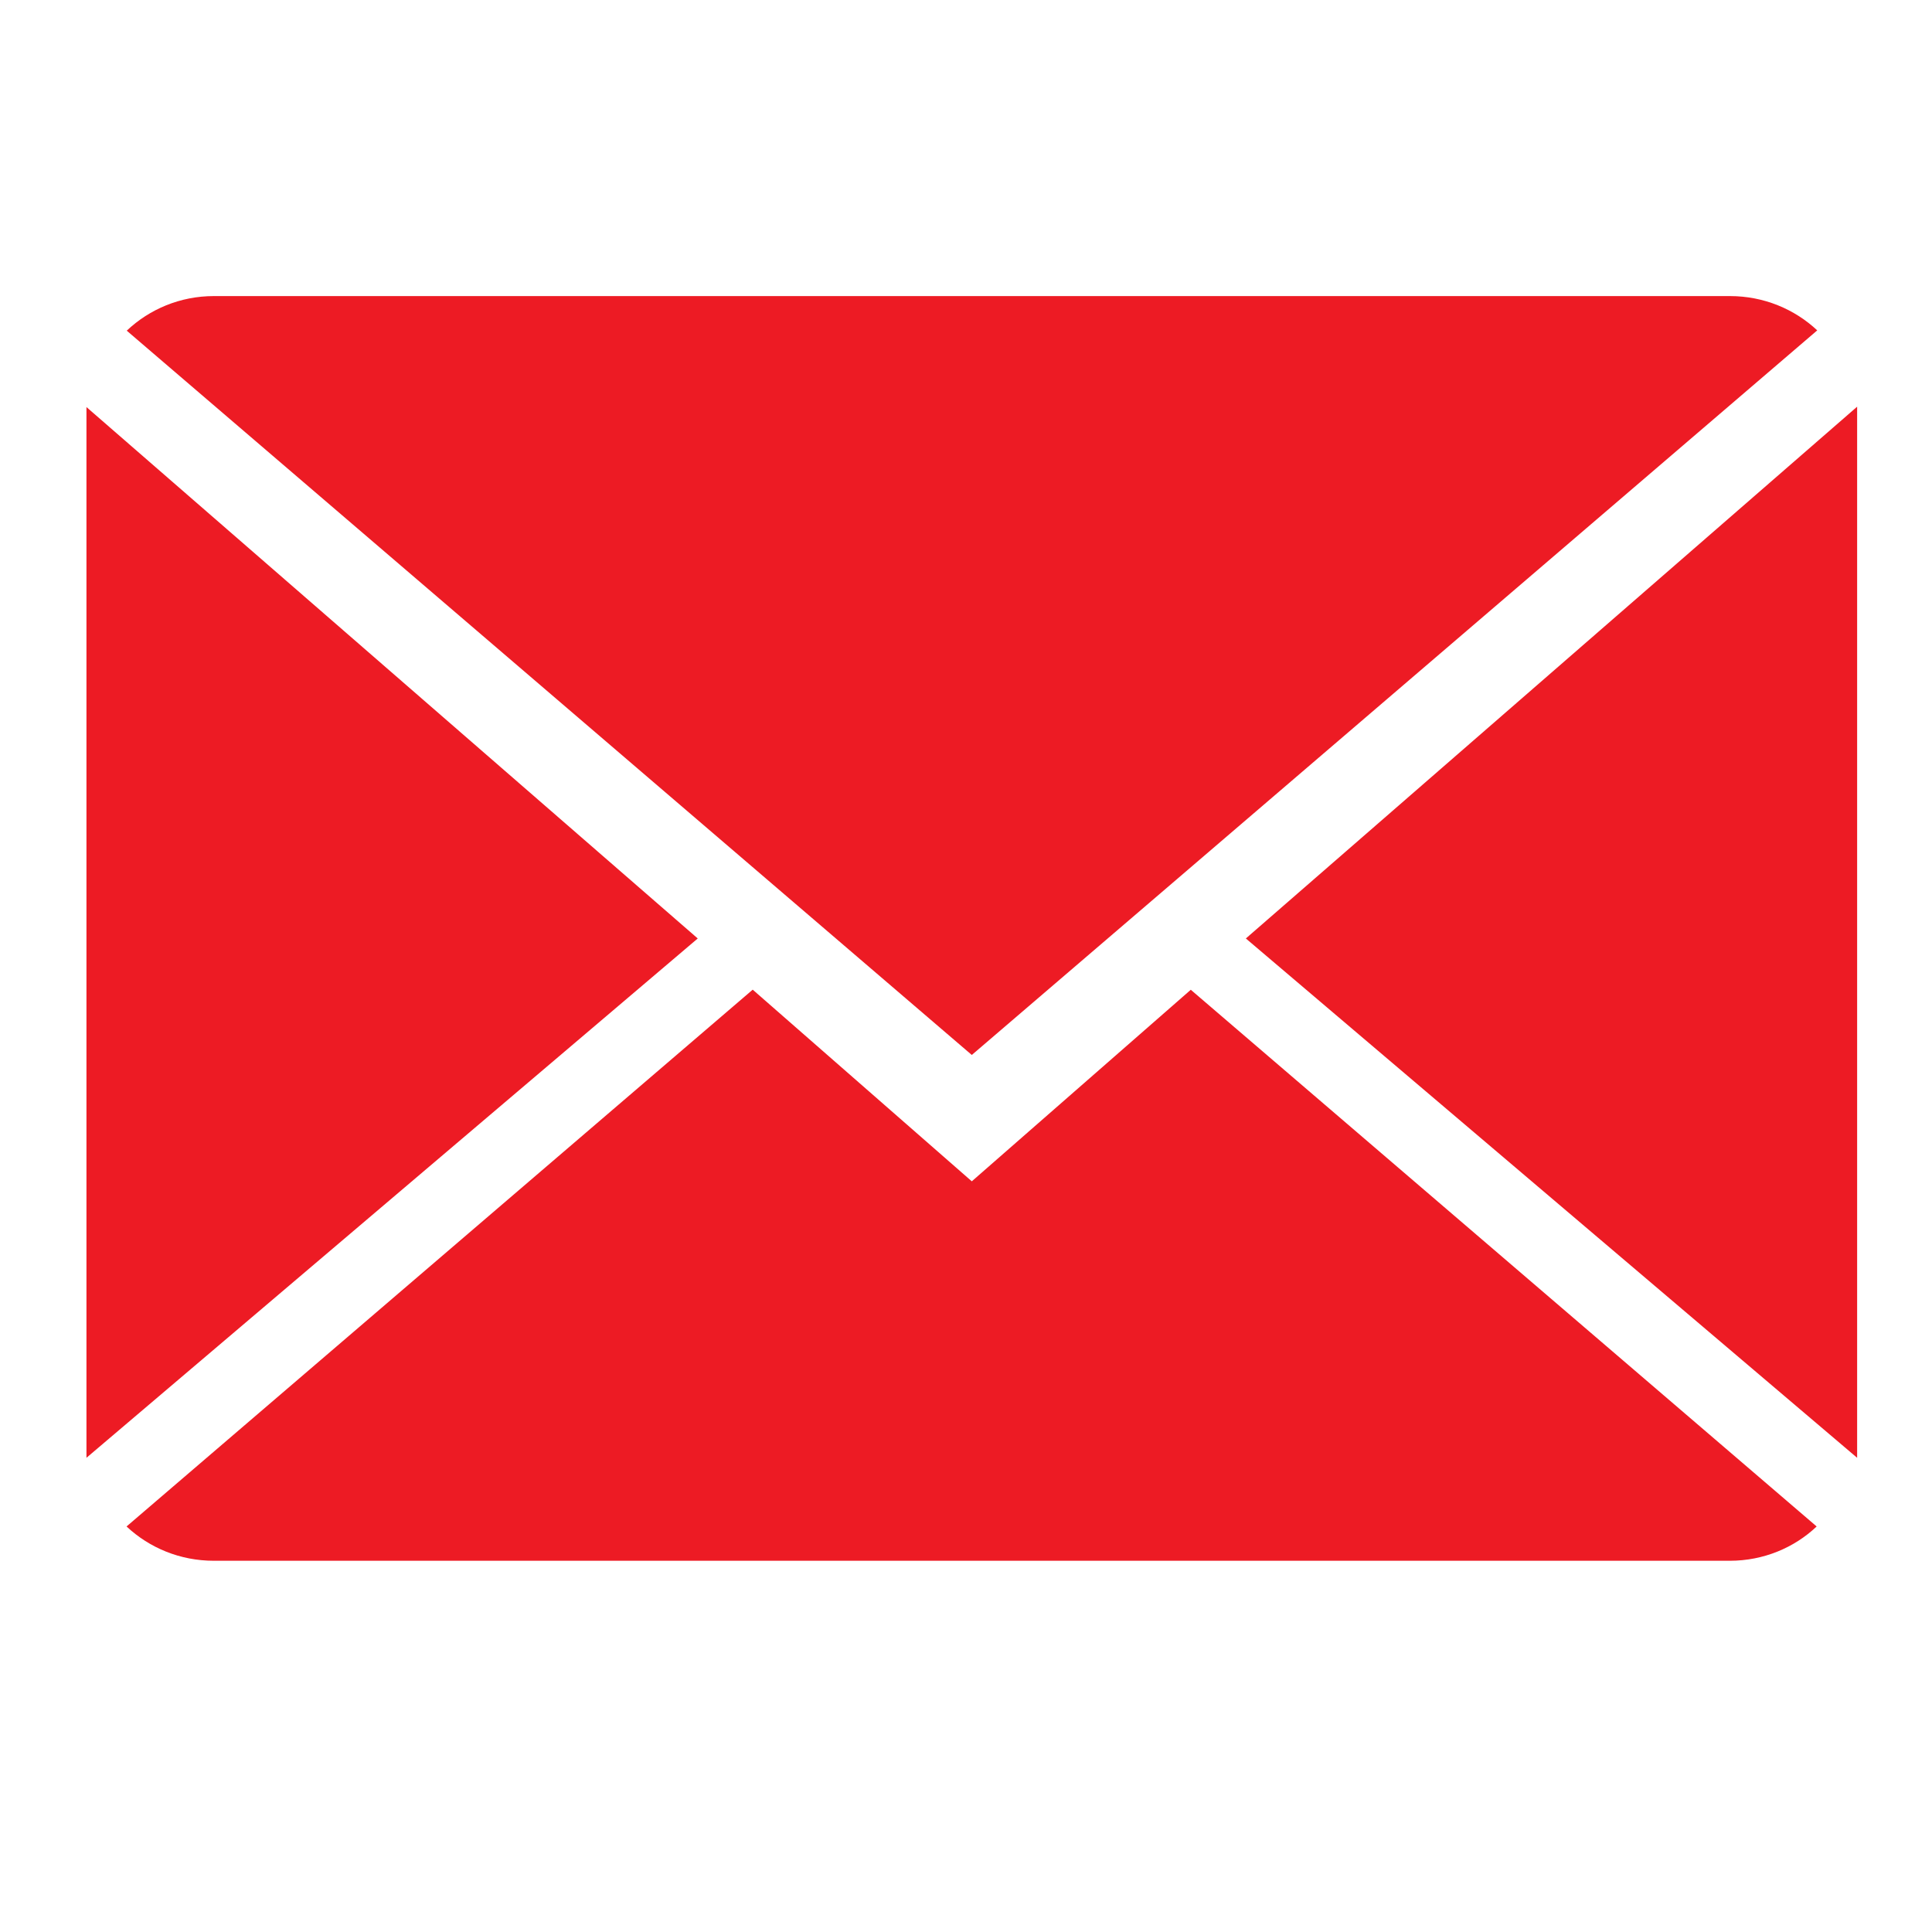 <?xml version="1.0" encoding="utf-8"?>
<!-- Generator: Adobe Illustrator 16.0.0, SVG Export Plug-In . SVG Version: 6.00 Build 0)  -->
<!DOCTYPE svg PUBLIC "-//W3C//DTD SVG 1.1//EN" "http://www.w3.org/Graphics/SVG/1.1/DTD/svg11.dtd">
<svg version="1.1" id="Layer_1" xmlns="http://www.w3.org/2000/svg" xmlns:xlink="http://www.w3.org/1999/xlink" x="0px" y="0px"
	 width="20px" height="20px" viewBox="0 0 20 20" enable-background="new 0 0 20 20" xml:space="preserve">
<path display="none" fill="#ED1B24" d="M19.241,15.35c0.04,0.302-0.053,0.562-0.273,0.784l-2.607,2.587
	c-0.117,0.132-0.272,0.242-0.462,0.334c-0.189,0.091-0.375,0.149-0.559,0.176c-0.012,0-0.052,0.004-0.117,0.011
	c-0.065,0.006-0.15,0.01-0.255,0.01c-0.248,0-0.649-0.043-1.204-0.127c-0.556-0.085-1.235-0.296-2.04-0.628
	c-0.803-0.334-1.714-0.834-2.734-1.499c-1.019-0.667-2.104-1.582-3.254-2.744c-0.915-0.903-1.673-1.765-2.273-2.588
	s-1.084-1.584-1.451-2.284c-0.366-0.699-0.64-1.333-0.823-1.902C1.005,6.912,0.882,6.422,0.817,6.01
	C0.751,5.599,0.725,5.275,0.738,5.04c0.013-0.235,0.02-0.366,0.02-0.392c0.026-0.183,0.084-0.369,0.175-0.559
	c0.092-0.19,0.204-0.343,0.334-0.461l2.607-2.607c0.183-0.183,0.391-0.274,0.626-0.274c0.17,0,0.32,0.049,0.451,0.147
	c0.131,0.098,0.242,0.219,0.334,0.362l2.097,3.98C7.5,5.444,7.533,5.673,7.479,5.922C7.429,6.17,7.318,6.379,7.147,6.549L6.188,7.51
	C6.161,7.536,6.138,7.578,6.118,7.637s-0.03,0.108-0.03,0.147c0.052,0.274,0.17,0.588,0.354,0.94
	C6.599,9.038,6.84,9.421,7.166,9.871c0.328,0.451,0.792,0.971,1.392,1.559c0.589,0.602,1.111,1.068,1.569,1.401
	c0.457,0.333,0.84,0.578,1.146,0.734c0.309,0.158,0.543,0.253,0.707,0.285l0.244,0.048c0.026,0,0.069-0.009,0.127-0.028
	c0.06-0.02,0.103-0.042,0.127-0.068l1.119-1.137c0.235-0.209,0.509-0.313,0.822-0.313c0.222,0,0.399,0.039,0.529,0.117h0.02
	l3.783,2.234C19.025,14.872,19.188,15.088,19.241,15.35z"/>
<g>
	<path fill="#ED1B24" d="M10.06,12.229l-2.268-1.984L1.31,15.802c0.235,0.22,0.552,0.355,0.904,0.355h15.693
		c0.35,0,0.668-0.136,0.899-0.355l-6.479-5.556L10.06,12.229z"/>
	<path fill="#ED1B24" d="M18.812,3.42c-0.235-0.22-0.553-0.355-0.904-0.355H2.214c-0.35,0-0.667,0.136-0.902,0.358l8.748,7.498
		L18.812,3.42z"/>
	<polygon fill="#ED1B24" points="0.895,4.214 0.895,15.091 7.223,9.715 	"/>
	<polygon fill="#ED1B24" points="12.897,9.715 19.225,15.091 19.225,4.21 	"/>
</g>
</svg>
